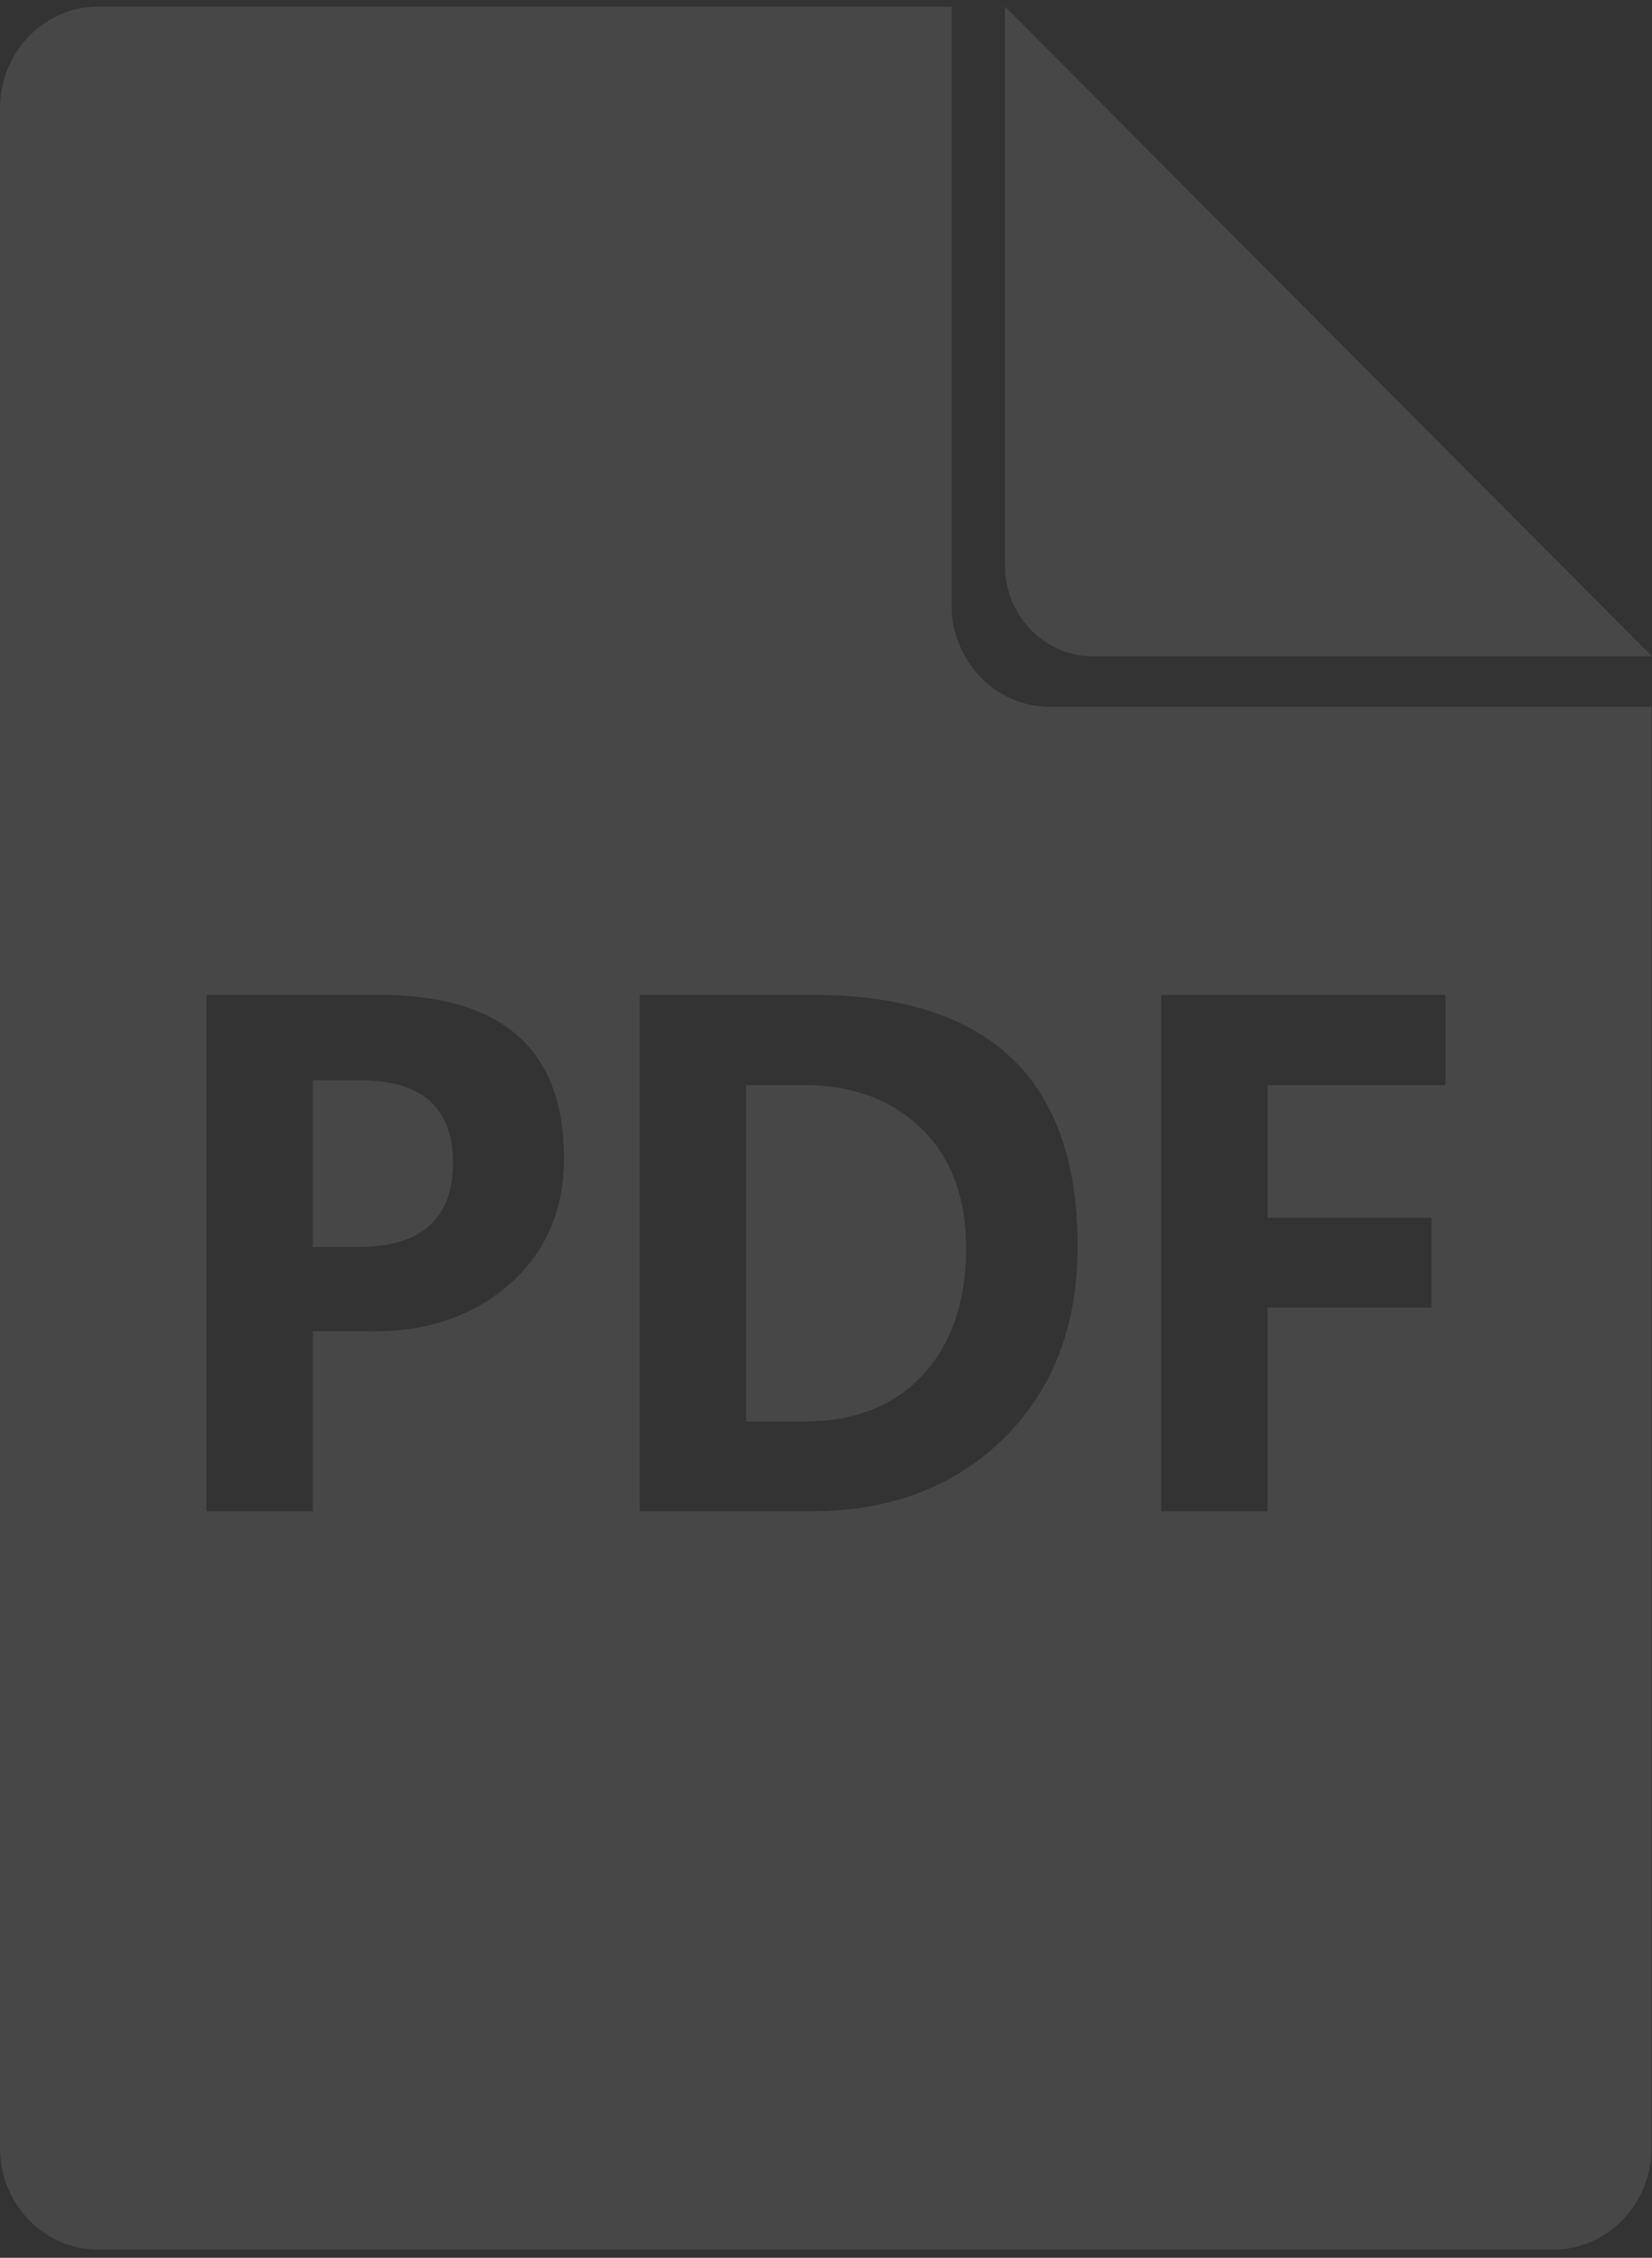 <?xml version="1.0" encoding="UTF-8"?> <svg xmlns="http://www.w3.org/2000/svg" width="120" height="164" viewBox="0 0 120 164" fill="none"><rect x="0" y="0" width="120" height="164" fill="#333333" stroke="none"/><g opacity="0.1"><path fill-rule="evenodd" clip-rule="evenodd" d="M7.161 0.479H69.121V43.963C69.121 48.023 72.324 51.341 76.244 51.341H119.962V156.031C119.962 160.091 116.759 163.409 112.839 163.409H7.123C3.204 163.409 0 160.091 0 156.031V7.856C0 3.797 3.204 0.479 7.123 0.479H7.161ZM22.726 96.699V109.775H15V72.263H27.475C36.482 72.263 40.967 76.206 40.967 84.13C40.967 87.955 39.611 91.039 36.897 93.381C34.183 95.684 30.791 96.816 26.683 96.699H22.726ZM22.726 78.47V90.57H26.08C30.603 90.57 32.902 88.54 32.902 84.442C32.902 80.46 30.641 78.47 26.156 78.47H22.726ZM46.47 109.775V72.263H58.982C71.834 72.263 78.279 78.353 78.279 90.531C78.279 96.308 76.47 100.992 72.889 104.506C69.309 108.019 64.636 109.775 58.945 109.775H46.47ZM54.196 78.821V103.256H58.417C62.073 103.256 64.937 102.124 67.048 99.861C69.121 97.597 70.176 94.552 70.176 90.687C70.176 86.979 69.083 84.052 66.897 81.944C64.711 79.836 61.884 78.821 58.379 78.821H54.196ZM105 78.821H92.073V88.462H103.982V94.981H92.073V109.775H84.347V72.263H105V78.782V78.821ZM120 47.671H79.372C75.867 47.671 73.002 44.705 73.002 41.075V0.479L120 47.671Z" fill="white"></path></g></svg> 
